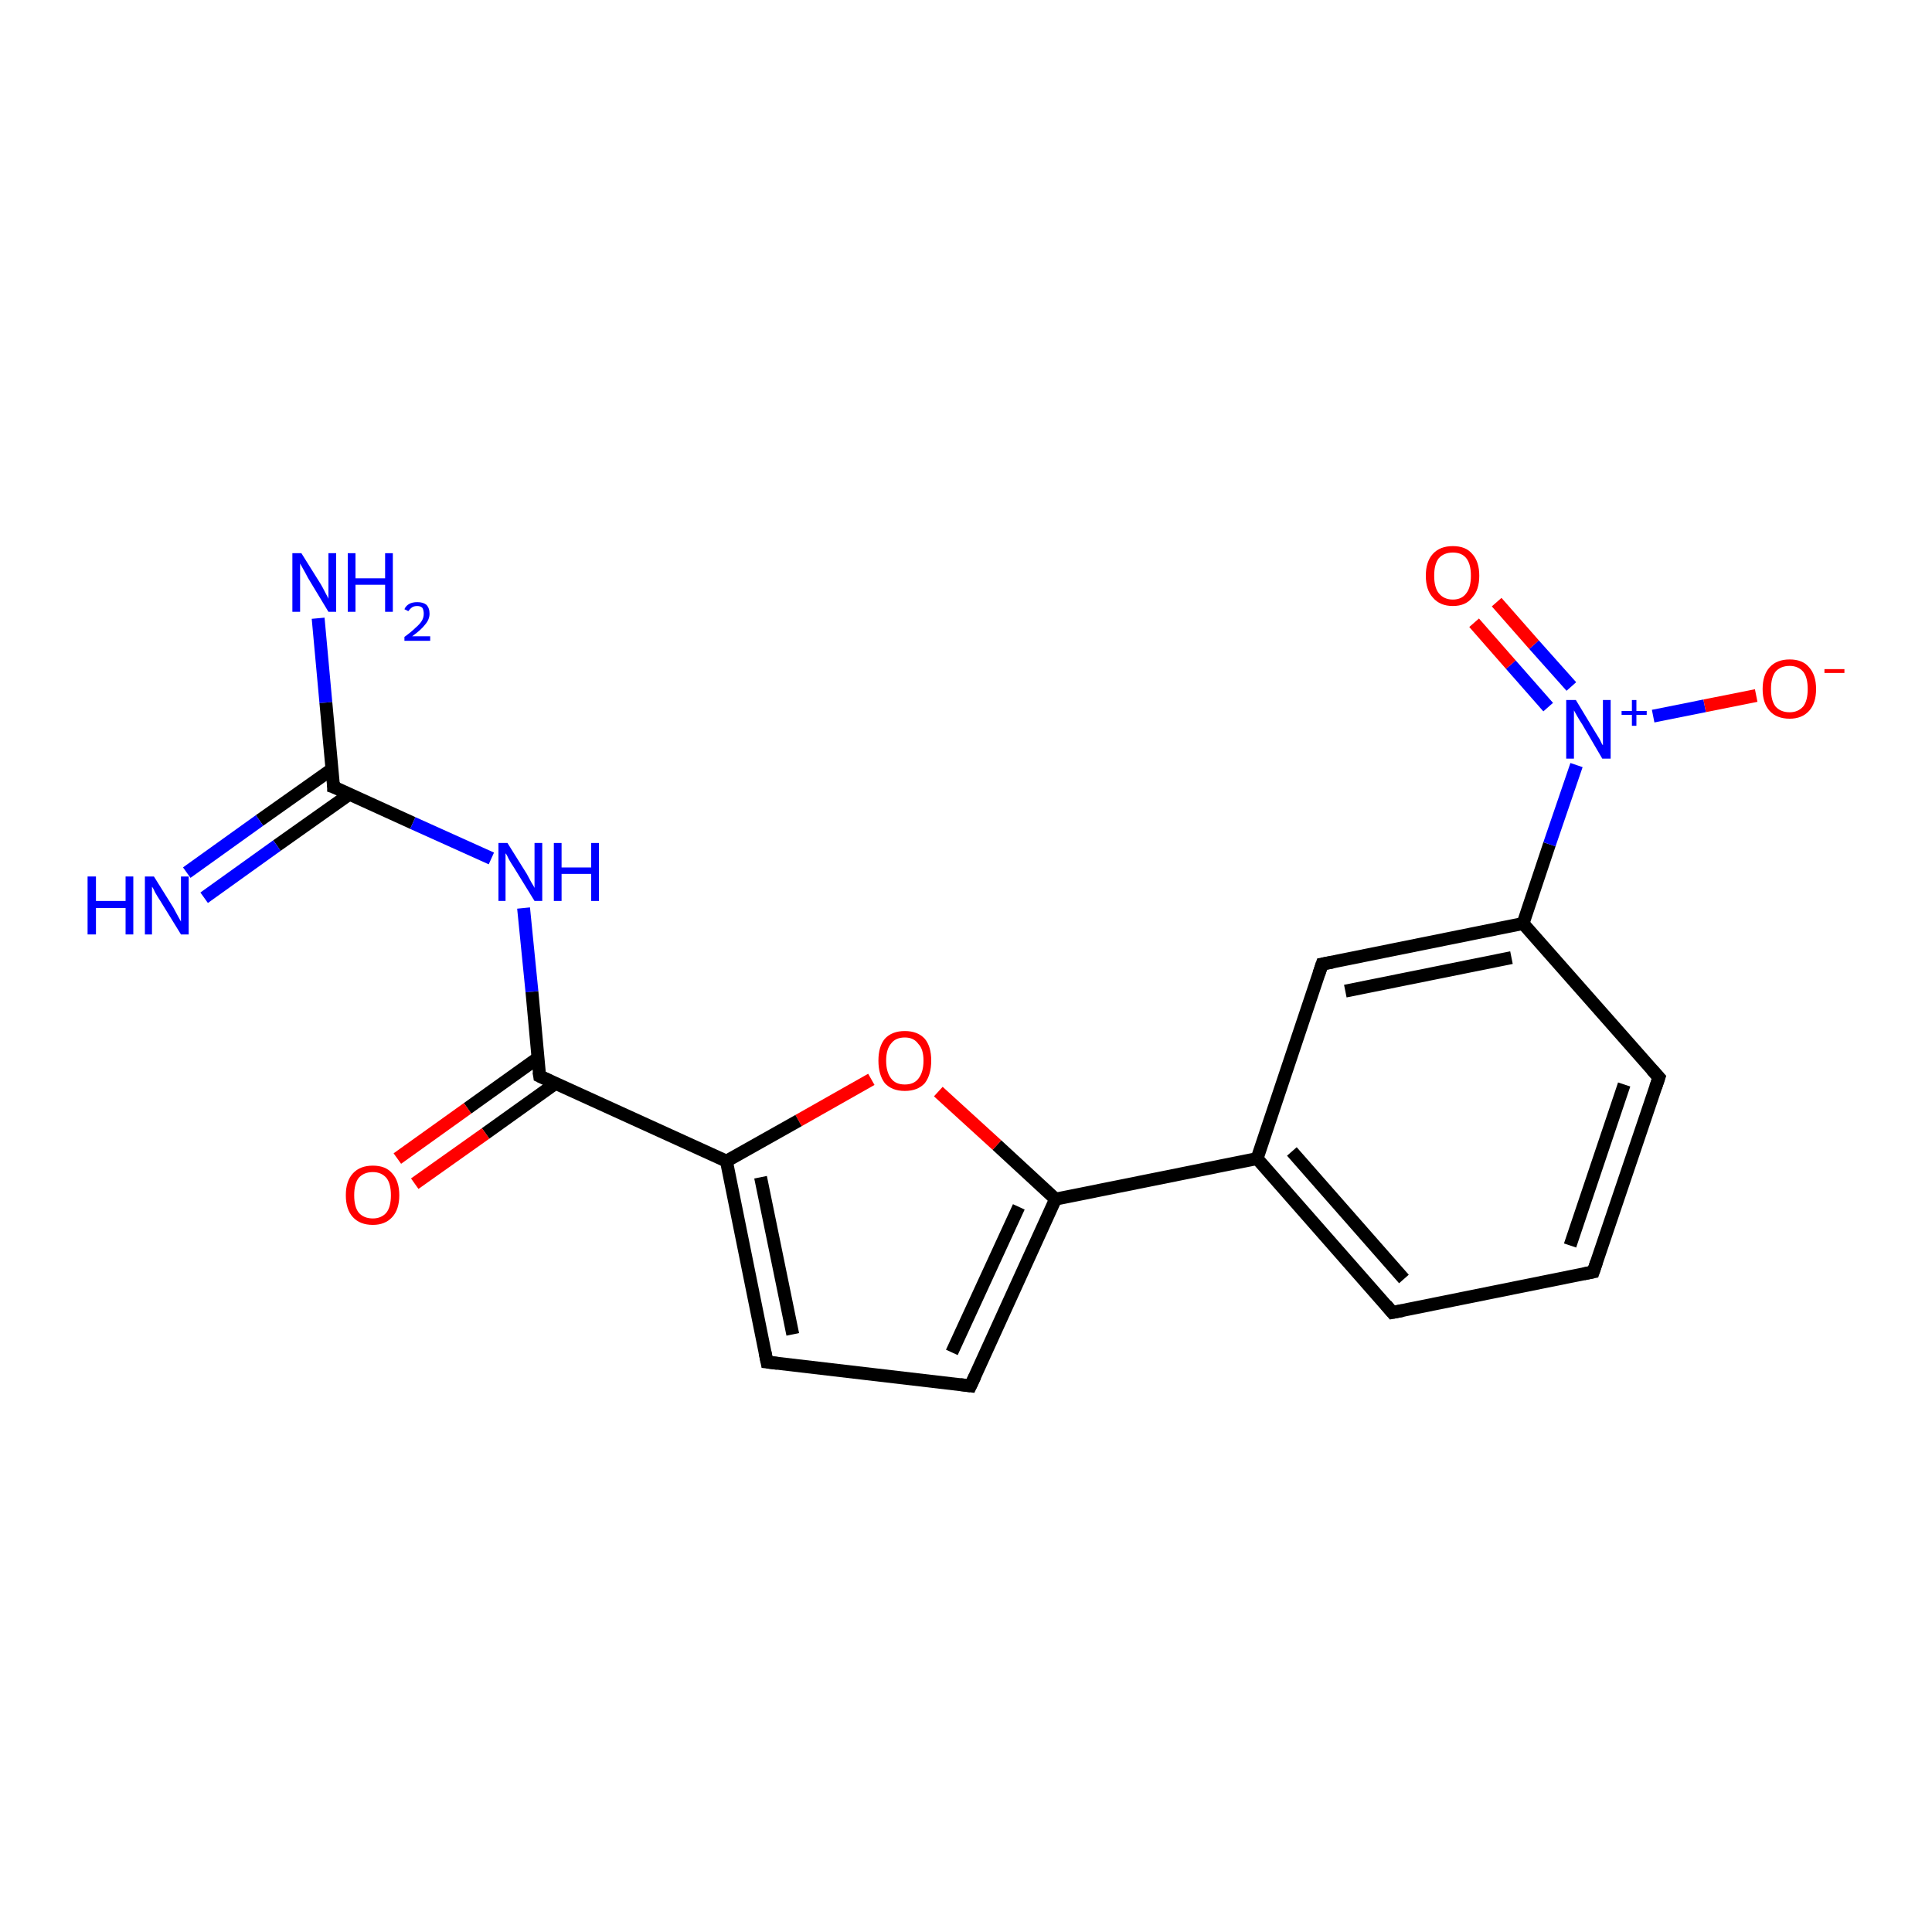 <?xml version='1.0' encoding='iso-8859-1'?>
<svg version='1.1' baseProfile='full'
              xmlns='http://www.w3.org/2000/svg'
                      xmlns:rdkit='http://www.rdkit.org/xml'
                      xmlns:xlink='http://www.w3.org/1999/xlink'
                  xml:space='preserve'
width='300px' height='300px' viewBox='0 0 300 300'>
<!-- END OF HEADER -->
<rect style='opacity:1.0;fill:#FFFFFF;stroke:none' width='300.0' height='300.0' x='0.0' y='0.0'> </rect>
<path class='bond-0 atom-0 atom-1' d='M 49.4,96.0 L 50.6,109.1' style='fill:none;fill-rule:evenodd;stroke:#0000FF;stroke-width:2.0px;stroke-linecap:butt;stroke-linejoin:miter;stroke-opacity:1' />
<path class='bond-0 atom-0 atom-1' d='M 50.6,109.1 L 51.8,122.2' style='fill:none;fill-rule:evenodd;stroke:#000000;stroke-width:2.0px;stroke-linecap:butt;stroke-linejoin:miter;stroke-opacity:1' />
<path class='bond-1 atom-1 atom-2' d='M 51.6,119.4 L 40.3,127.4' style='fill:none;fill-rule:evenodd;stroke:#000000;stroke-width:2.0px;stroke-linecap:butt;stroke-linejoin:miter;stroke-opacity:1' />
<path class='bond-1 atom-1 atom-2' d='M 40.3,127.4 L 29.0,135.5' style='fill:none;fill-rule:evenodd;stroke:#0000FF;stroke-width:2.0px;stroke-linecap:butt;stroke-linejoin:miter;stroke-opacity:1' />
<path class='bond-1 atom-1 atom-2' d='M 54.3,123.3 L 43.0,131.3' style='fill:none;fill-rule:evenodd;stroke:#000000;stroke-width:2.0px;stroke-linecap:butt;stroke-linejoin:miter;stroke-opacity:1' />
<path class='bond-1 atom-1 atom-2' d='M 43.0,131.3 L 31.7,139.4' style='fill:none;fill-rule:evenodd;stroke:#0000FF;stroke-width:2.0px;stroke-linecap:butt;stroke-linejoin:miter;stroke-opacity:1' />
<path class='bond-2 atom-1 atom-3' d='M 51.8,122.2 L 64.1,127.8' style='fill:none;fill-rule:evenodd;stroke:#000000;stroke-width:2.0px;stroke-linecap:butt;stroke-linejoin:miter;stroke-opacity:1' />
<path class='bond-2 atom-1 atom-3' d='M 64.1,127.8 L 76.3,133.3' style='fill:none;fill-rule:evenodd;stroke:#0000FF;stroke-width:2.0px;stroke-linecap:butt;stroke-linejoin:miter;stroke-opacity:1' />
<path class='bond-3 atom-3 atom-4' d='M 81.3,141.0 L 82.6,154.0' style='fill:none;fill-rule:evenodd;stroke:#0000FF;stroke-width:2.0px;stroke-linecap:butt;stroke-linejoin:miter;stroke-opacity:1' />
<path class='bond-3 atom-3 atom-4' d='M 82.6,154.0 L 83.8,167.1' style='fill:none;fill-rule:evenodd;stroke:#000000;stroke-width:2.0px;stroke-linecap:butt;stroke-linejoin:miter;stroke-opacity:1' />
<path class='bond-4 atom-4 atom-5' d='M 83.5,164.3 L 72.6,172.1' style='fill:none;fill-rule:evenodd;stroke:#000000;stroke-width:2.0px;stroke-linecap:butt;stroke-linejoin:miter;stroke-opacity:1' />
<path class='bond-4 atom-4 atom-5' d='M 72.6,172.1 L 61.7,179.9' style='fill:none;fill-rule:evenodd;stroke:#FF0000;stroke-width:2.0px;stroke-linecap:butt;stroke-linejoin:miter;stroke-opacity:1' />
<path class='bond-4 atom-4 atom-5' d='M 86.3,168.2 L 75.4,176.0' style='fill:none;fill-rule:evenodd;stroke:#000000;stroke-width:2.0px;stroke-linecap:butt;stroke-linejoin:miter;stroke-opacity:1' />
<path class='bond-4 atom-4 atom-5' d='M 75.4,176.0 L 64.4,183.8' style='fill:none;fill-rule:evenodd;stroke:#FF0000;stroke-width:2.0px;stroke-linecap:butt;stroke-linejoin:miter;stroke-opacity:1' />
<path class='bond-5 atom-4 atom-6' d='M 83.8,167.1 L 112.8,180.3' style='fill:none;fill-rule:evenodd;stroke:#000000;stroke-width:2.0px;stroke-linecap:butt;stroke-linejoin:miter;stroke-opacity:1' />
<path class='bond-6 atom-6 atom-7' d='M 112.8,180.3 L 119.1,211.5' style='fill:none;fill-rule:evenodd;stroke:#000000;stroke-width:2.0px;stroke-linecap:butt;stroke-linejoin:miter;stroke-opacity:1' />
<path class='bond-6 atom-6 atom-7' d='M 118.1,182.8 L 123.1,207.2' style='fill:none;fill-rule:evenodd;stroke:#000000;stroke-width:2.0px;stroke-linecap:butt;stroke-linejoin:miter;stroke-opacity:1' />
<path class='bond-7 atom-7 atom-8' d='M 119.1,211.5 L 150.7,215.2' style='fill:none;fill-rule:evenodd;stroke:#000000;stroke-width:2.0px;stroke-linecap:butt;stroke-linejoin:miter;stroke-opacity:1' />
<path class='bond-8 atom-8 atom-9' d='M 150.7,215.2 L 163.9,186.2' style='fill:none;fill-rule:evenodd;stroke:#000000;stroke-width:2.0px;stroke-linecap:butt;stroke-linejoin:miter;stroke-opacity:1' />
<path class='bond-8 atom-8 atom-9' d='M 147.8,210.0 L 158.2,187.4' style='fill:none;fill-rule:evenodd;stroke:#000000;stroke-width:2.0px;stroke-linecap:butt;stroke-linejoin:miter;stroke-opacity:1' />
<path class='bond-9 atom-9 atom-10' d='M 163.9,186.2 L 154.8,177.8' style='fill:none;fill-rule:evenodd;stroke:#000000;stroke-width:2.0px;stroke-linecap:butt;stroke-linejoin:miter;stroke-opacity:1' />
<path class='bond-9 atom-9 atom-10' d='M 154.8,177.8 L 145.7,169.5' style='fill:none;fill-rule:evenodd;stroke:#FF0000;stroke-width:2.0px;stroke-linecap:butt;stroke-linejoin:miter;stroke-opacity:1' />
<path class='bond-10 atom-9 atom-11' d='M 163.9,186.2 L 195.2,179.9' style='fill:none;fill-rule:evenodd;stroke:#000000;stroke-width:2.0px;stroke-linecap:butt;stroke-linejoin:miter;stroke-opacity:1' />
<path class='bond-11 atom-11 atom-12' d='M 195.2,179.9 L 216.2,203.8' style='fill:none;fill-rule:evenodd;stroke:#000000;stroke-width:2.0px;stroke-linecap:butt;stroke-linejoin:miter;stroke-opacity:1' />
<path class='bond-11 atom-11 atom-12' d='M 200.6,178.8 L 218.0,198.6' style='fill:none;fill-rule:evenodd;stroke:#000000;stroke-width:2.0px;stroke-linecap:butt;stroke-linejoin:miter;stroke-opacity:1' />
<path class='bond-12 atom-12 atom-13' d='M 216.2,203.8 L 247.4,197.5' style='fill:none;fill-rule:evenodd;stroke:#000000;stroke-width:2.0px;stroke-linecap:butt;stroke-linejoin:miter;stroke-opacity:1' />
<path class='bond-13 atom-13 atom-14' d='M 247.4,197.5 L 257.6,167.3' style='fill:none;fill-rule:evenodd;stroke:#000000;stroke-width:2.0px;stroke-linecap:butt;stroke-linejoin:miter;stroke-opacity:1' />
<path class='bond-13 atom-13 atom-14' d='M 243.8,193.4 L 252.2,168.4' style='fill:none;fill-rule:evenodd;stroke:#000000;stroke-width:2.0px;stroke-linecap:butt;stroke-linejoin:miter;stroke-opacity:1' />
<path class='bond-14 atom-14 atom-15' d='M 257.6,167.3 L 236.5,143.4' style='fill:none;fill-rule:evenodd;stroke:#000000;stroke-width:2.0px;stroke-linecap:butt;stroke-linejoin:miter;stroke-opacity:1' />
<path class='bond-15 atom-15 atom-16' d='M 236.5,143.4 L 205.3,149.7' style='fill:none;fill-rule:evenodd;stroke:#000000;stroke-width:2.0px;stroke-linecap:butt;stroke-linejoin:miter;stroke-opacity:1' />
<path class='bond-15 atom-15 atom-16' d='M 234.7,148.7 L 208.9,153.9' style='fill:none;fill-rule:evenodd;stroke:#000000;stroke-width:2.0px;stroke-linecap:butt;stroke-linejoin:miter;stroke-opacity:1' />
<path class='bond-16 atom-15 atom-17' d='M 236.5,143.4 L 240.6,131.1' style='fill:none;fill-rule:evenodd;stroke:#000000;stroke-width:2.0px;stroke-linecap:butt;stroke-linejoin:miter;stroke-opacity:1' />
<path class='bond-16 atom-15 atom-17' d='M 240.6,131.1 L 244.8,118.8' style='fill:none;fill-rule:evenodd;stroke:#0000FF;stroke-width:2.0px;stroke-linecap:butt;stroke-linejoin:miter;stroke-opacity:1' />
<path class='bond-17 atom-17 atom-18' d='M 256.7,111.2 L 264.7,109.6' style='fill:none;fill-rule:evenodd;stroke:#0000FF;stroke-width:2.0px;stroke-linecap:butt;stroke-linejoin:miter;stroke-opacity:1' />
<path class='bond-17 atom-17 atom-18' d='M 264.7,109.6 L 272.7,108.0' style='fill:none;fill-rule:evenodd;stroke:#FF0000;stroke-width:2.0px;stroke-linecap:butt;stroke-linejoin:miter;stroke-opacity:1' />
<path class='bond-18 atom-17 atom-19' d='M 244.0,106.6 L 238.2,100.1' style='fill:none;fill-rule:evenodd;stroke:#0000FF;stroke-width:2.0px;stroke-linecap:butt;stroke-linejoin:miter;stroke-opacity:1' />
<path class='bond-18 atom-17 atom-19' d='M 238.2,100.1 L 232.4,93.5' style='fill:none;fill-rule:evenodd;stroke:#FF0000;stroke-width:2.0px;stroke-linecap:butt;stroke-linejoin:miter;stroke-opacity:1' />
<path class='bond-18 atom-17 atom-19' d='M 240.4,109.8 L 234.6,103.2' style='fill:none;fill-rule:evenodd;stroke:#0000FF;stroke-width:2.0px;stroke-linecap:butt;stroke-linejoin:miter;stroke-opacity:1' />
<path class='bond-18 atom-17 atom-19' d='M 234.6,103.2 L 228.9,96.7' style='fill:none;fill-rule:evenodd;stroke:#FF0000;stroke-width:2.0px;stroke-linecap:butt;stroke-linejoin:miter;stroke-opacity:1' />
<path class='bond-19 atom-10 atom-6' d='M 135.3,167.6 L 124.0,174.0' style='fill:none;fill-rule:evenodd;stroke:#FF0000;stroke-width:2.0px;stroke-linecap:butt;stroke-linejoin:miter;stroke-opacity:1' />
<path class='bond-19 atom-10 atom-6' d='M 124.0,174.0 L 112.8,180.3' style='fill:none;fill-rule:evenodd;stroke:#000000;stroke-width:2.0px;stroke-linecap:butt;stroke-linejoin:miter;stroke-opacity:1' />
<path class='bond-20 atom-16 atom-11' d='M 205.3,149.7 L 195.2,179.9' style='fill:none;fill-rule:evenodd;stroke:#000000;stroke-width:2.0px;stroke-linecap:butt;stroke-linejoin:miter;stroke-opacity:1' />
<path d='M 51.8,121.5 L 51.8,122.2 L 52.4,122.4' style='fill:none;stroke:#000000;stroke-width:2.0px;stroke-linecap:butt;stroke-linejoin:miter;stroke-opacity:1;' />
<path d='M 83.7,166.4 L 83.8,167.1 L 85.3,167.8' style='fill:none;stroke:#000000;stroke-width:2.0px;stroke-linecap:butt;stroke-linejoin:miter;stroke-opacity:1;' />
<path d='M 118.8,210.0 L 119.1,211.5 L 120.7,211.7' style='fill:none;stroke:#000000;stroke-width:2.0px;stroke-linecap:butt;stroke-linejoin:miter;stroke-opacity:1;' />
<path d='M 149.1,215.0 L 150.7,215.2 L 151.4,213.7' style='fill:none;stroke:#000000;stroke-width:2.0px;stroke-linecap:butt;stroke-linejoin:miter;stroke-opacity:1;' />
<path d='M 215.2,202.6 L 216.2,203.8 L 217.8,203.5' style='fill:none;stroke:#000000;stroke-width:2.0px;stroke-linecap:butt;stroke-linejoin:miter;stroke-opacity:1;' />
<path d='M 245.9,197.8 L 247.4,197.5 L 247.9,196.0' style='fill:none;stroke:#000000;stroke-width:2.0px;stroke-linecap:butt;stroke-linejoin:miter;stroke-opacity:1;' />
<path d='M 257.1,168.8 L 257.6,167.3 L 256.5,166.1' style='fill:none;stroke:#000000;stroke-width:2.0px;stroke-linecap:butt;stroke-linejoin:miter;stroke-opacity:1;' />
<path d='M 206.9,149.4 L 205.3,149.7 L 204.8,151.2' style='fill:none;stroke:#000000;stroke-width:2.0px;stroke-linecap:butt;stroke-linejoin:miter;stroke-opacity:1;' />
<path class='atom-0' d='M 46.8 85.9
L 49.8 90.7
Q 50.1 91.2, 50.5 92.0
Q 51.0 92.9, 51.0 93.0
L 51.0 85.9
L 52.2 85.9
L 52.2 95.0
L 51.0 95.0
L 47.8 89.7
Q 47.5 89.1, 47.1 88.4
Q 46.7 87.7, 46.6 87.5
L 46.6 95.0
L 45.4 95.0
L 45.4 85.9
L 46.8 85.9
' fill='#0000FF'/>
<path class='atom-0' d='M 54.0 85.9
L 55.2 85.9
L 55.2 89.8
L 59.8 89.8
L 59.8 85.9
L 61.0 85.9
L 61.0 95.0
L 59.8 95.0
L 59.8 90.8
L 55.2 90.8
L 55.2 95.0
L 54.0 95.0
L 54.0 85.9
' fill='#0000FF'/>
<path class='atom-0' d='M 62.8 94.6
Q 63.0 94.1, 63.5 93.8
Q 64.0 93.5, 64.8 93.5
Q 65.7 93.5, 66.2 93.9
Q 66.7 94.4, 66.7 95.3
Q 66.7 96.2, 66.0 97.0
Q 65.4 97.8, 64.0 98.8
L 66.8 98.8
L 66.8 99.5
L 62.8 99.5
L 62.8 98.9
Q 63.9 98.1, 64.5 97.5
Q 65.2 96.9, 65.5 96.4
Q 65.8 95.9, 65.8 95.3
Q 65.8 94.8, 65.6 94.4
Q 65.3 94.1, 64.8 94.1
Q 64.3 94.1, 64.0 94.3
Q 63.7 94.5, 63.4 94.9
L 62.8 94.6
' fill='#0000FF'/>
<path class='atom-2' d='M 13.6 136.1
L 14.9 136.1
L 14.9 139.9
L 19.5 139.9
L 19.5 136.1
L 20.7 136.1
L 20.7 145.1
L 19.5 145.1
L 19.5 141.0
L 14.9 141.0
L 14.9 145.1
L 13.6 145.1
L 13.6 136.1
' fill='#0000FF'/>
<path class='atom-2' d='M 23.9 136.1
L 26.9 140.9
Q 27.1 141.3, 27.6 142.2
Q 28.1 143.1, 28.1 143.1
L 28.1 136.1
L 29.3 136.1
L 29.3 145.1
L 28.1 145.1
L 24.9 139.9
Q 24.5 139.3, 24.1 138.6
Q 23.8 137.9, 23.6 137.7
L 23.6 145.1
L 22.5 145.1
L 22.5 136.1
L 23.9 136.1
' fill='#0000FF'/>
<path class='atom-3' d='M 78.8 130.9
L 81.8 135.7
Q 82.0 136.1, 82.5 137.0
Q 83.0 137.8, 83.0 137.9
L 83.0 130.9
L 84.2 130.9
L 84.2 139.9
L 83.0 139.9
L 79.8 134.7
Q 79.4 134.1, 79.0 133.4
Q 78.7 132.7, 78.5 132.5
L 78.5 139.9
L 77.4 139.9
L 77.4 130.9
L 78.8 130.9
' fill='#0000FF'/>
<path class='atom-3' d='M 86.0 130.9
L 87.2 130.9
L 87.2 134.7
L 91.8 134.7
L 91.8 130.9
L 93.0 130.9
L 93.0 139.9
L 91.8 139.9
L 91.8 135.7
L 87.2 135.7
L 87.2 139.9
L 86.0 139.9
L 86.0 130.9
' fill='#0000FF'/>
<path class='atom-5' d='M 53.7 185.6
Q 53.7 183.4, 54.8 182.2
Q 55.9 181.0, 57.9 181.0
Q 59.9 181.0, 60.9 182.2
Q 62.0 183.4, 62.0 185.6
Q 62.0 187.8, 60.9 189.0
Q 59.8 190.2, 57.9 190.2
Q 55.9 190.2, 54.8 189.0
Q 53.7 187.8, 53.7 185.6
M 57.9 189.2
Q 59.2 189.2, 60.0 188.3
Q 60.7 187.4, 60.7 185.6
Q 60.7 183.8, 60.0 182.9
Q 59.2 182.0, 57.9 182.0
Q 56.5 182.0, 55.7 182.9
Q 55.0 183.8, 55.0 185.6
Q 55.0 187.4, 55.7 188.3
Q 56.5 189.2, 57.9 189.2
' fill='#FF0000'/>
<path class='atom-10' d='M 136.4 164.7
Q 136.4 162.5, 137.4 161.3
Q 138.5 160.1, 140.5 160.1
Q 142.5 160.1, 143.6 161.3
Q 144.6 162.5, 144.6 164.7
Q 144.6 166.9, 143.6 168.2
Q 142.5 169.4, 140.5 169.4
Q 138.5 169.4, 137.4 168.2
Q 136.4 166.9, 136.4 164.7
M 140.5 168.4
Q 141.9 168.4, 142.6 167.5
Q 143.4 166.5, 143.4 164.7
Q 143.4 162.9, 142.6 162.1
Q 141.9 161.1, 140.5 161.1
Q 139.1 161.1, 138.4 162.0
Q 137.6 162.9, 137.6 164.7
Q 137.6 166.5, 138.4 167.5
Q 139.1 168.4, 140.5 168.4
' fill='#FF0000'/>
<path class='atom-17' d='M 244.7 108.7
L 247.6 113.5
Q 247.9 114.0, 248.4 114.8
Q 248.8 115.7, 248.9 115.7
L 248.9 108.7
L 250.1 108.7
L 250.1 117.8
L 248.8 117.8
L 245.7 112.5
Q 245.3 111.9, 244.9 111.2
Q 244.5 110.5, 244.4 110.3
L 244.4 117.8
L 243.2 117.8
L 243.2 108.7
L 244.7 108.7
' fill='#0000FF'/>
<path class='atom-17' d='M 251.8 110.4
L 253.4 110.4
L 253.4 108.7
L 254.1 108.7
L 254.1 110.4
L 255.7 110.4
L 255.7 111.0
L 254.1 111.0
L 254.1 112.7
L 253.4 112.7
L 253.4 111.0
L 251.8 111.0
L 251.8 110.4
' fill='#0000FF'/>
<path class='atom-18' d='M 273.7 107.0
Q 273.7 104.8, 274.8 103.6
Q 275.9 102.4, 277.9 102.4
Q 279.9 102.4, 280.9 103.6
Q 282.0 104.8, 282.0 107.0
Q 282.0 109.2, 280.9 110.4
Q 279.8 111.6, 277.9 111.6
Q 275.9 111.6, 274.8 110.4
Q 273.7 109.2, 273.7 107.0
M 277.9 110.6
Q 279.2 110.6, 280.0 109.7
Q 280.7 108.8, 280.7 107.0
Q 280.7 105.2, 280.0 104.3
Q 279.2 103.4, 277.9 103.4
Q 276.5 103.4, 275.7 104.3
Q 275.0 105.2, 275.0 107.0
Q 275.0 108.8, 275.7 109.7
Q 276.5 110.6, 277.9 110.6
' fill='#FF0000'/>
<path class='atom-18' d='M 283.3 103.9
L 286.4 103.9
L 286.4 104.5
L 283.3 104.5
L 283.3 103.9
' fill='#FF0000'/>
<path class='atom-19' d='M 221.4 89.4
Q 221.4 87.2, 222.5 86.0
Q 223.6 84.8, 225.6 84.8
Q 227.6 84.8, 228.6 86.0
Q 229.7 87.2, 229.7 89.4
Q 229.7 91.6, 228.6 92.8
Q 227.6 94.1, 225.6 94.1
Q 223.6 94.1, 222.5 92.8
Q 221.4 91.6, 221.4 89.4
M 225.6 93.1
Q 227.0 93.1, 227.7 92.1
Q 228.4 91.2, 228.4 89.4
Q 228.4 87.6, 227.7 86.7
Q 227.0 85.8, 225.6 85.8
Q 224.2 85.8, 223.4 86.7
Q 222.7 87.6, 222.7 89.4
Q 222.7 91.2, 223.4 92.1
Q 224.2 93.1, 225.6 93.1
' fill='#FF0000'/>
</svg>
